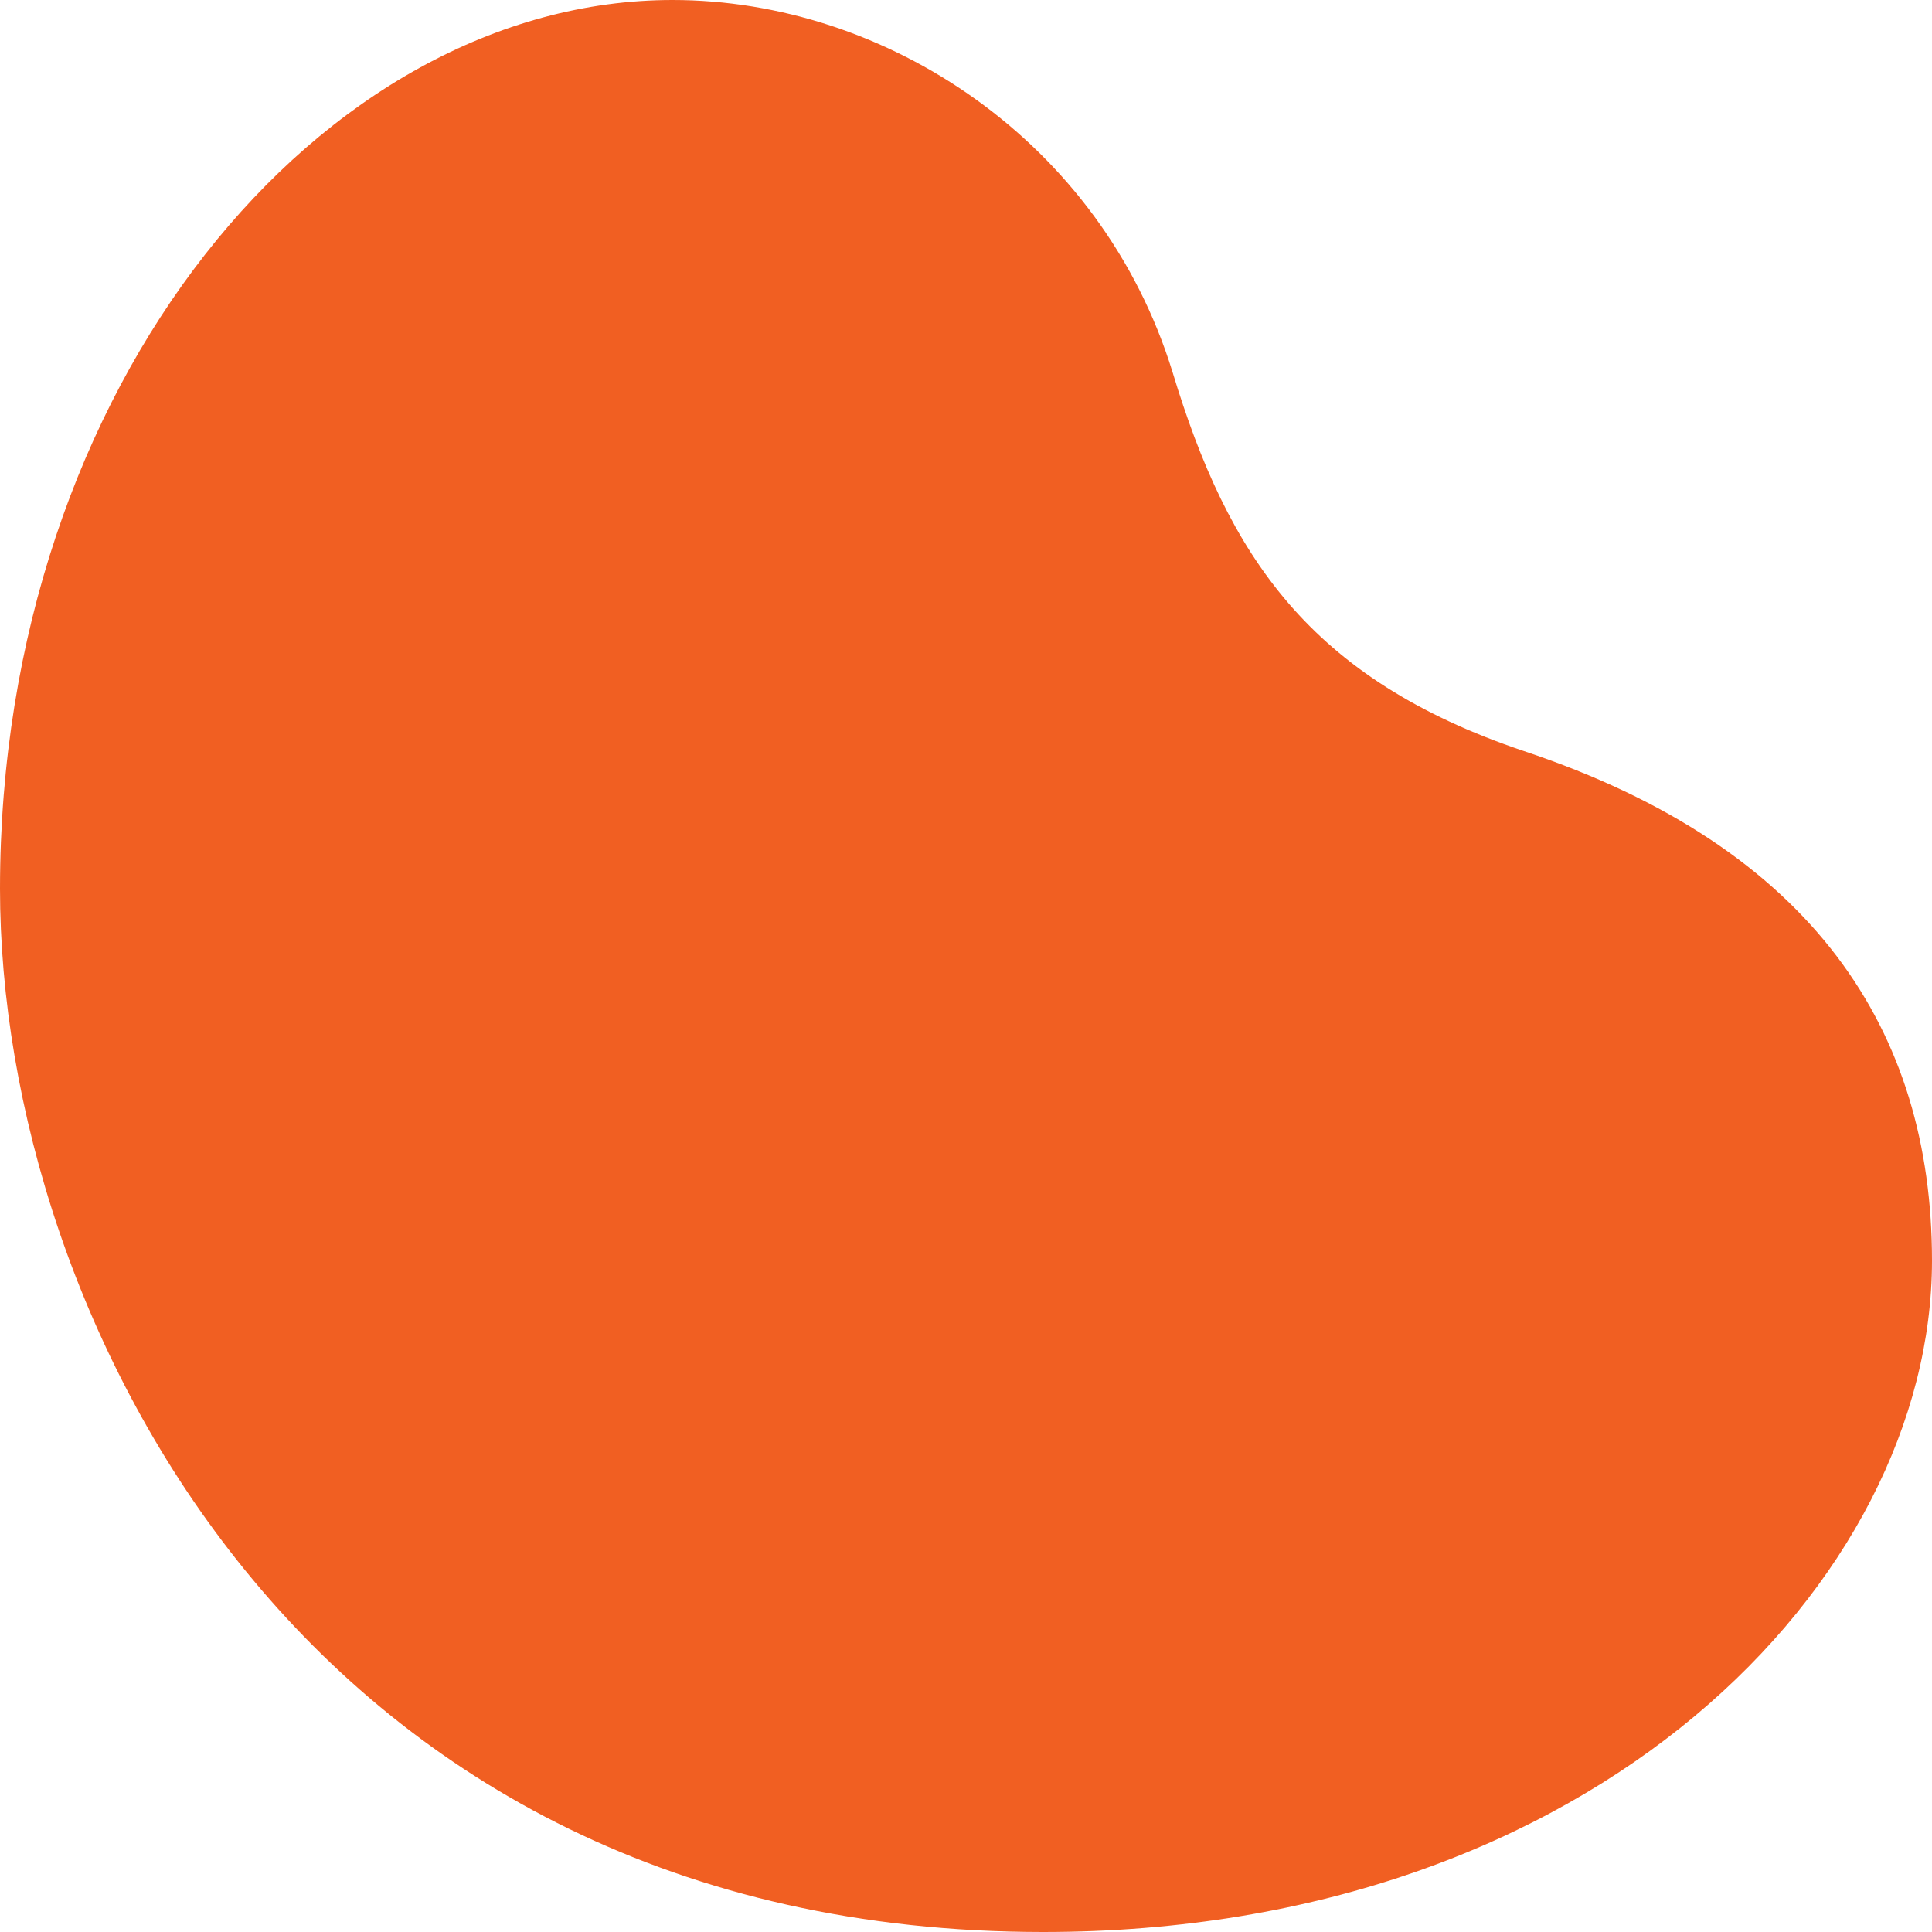 <svg xmlns="http://www.w3.org/2000/svg" version="1.1" xmlns:xlink="http://www.w3.org/1999/xlink" xmlns:svgjs="http://svgjs.dev/svgjs" width="16" height="16"><svg id="SvgjsSvg1005" xmlns="http://www.w3.org/2000/svg" width="16" height="16" viewBox="0 0 16 16">
  <defs>
    <style>
      .cls-1 {
        fill: #f15f22;
      }
    </style>
  </defs>
  <path class="cls-1" d="M16,10.44c0-1.9-.98-3.42-3.38-4.22-1.78-.6-2.45-1.62-2.91-3.14C9.12,1.17,7.34,0,5.57,0,2.67,0,0,3.17,0,7.36,0,10.9,2.54,16,8.64,16c4.58,0,7.36-2.92,7.36-5.56Z"></path>
</svg><style>@media (prefers-color-scheme: light) { :root { filter: none; } }
@media (prefers-color-scheme: dark) { :root { filter: none; } }
</style></svg>